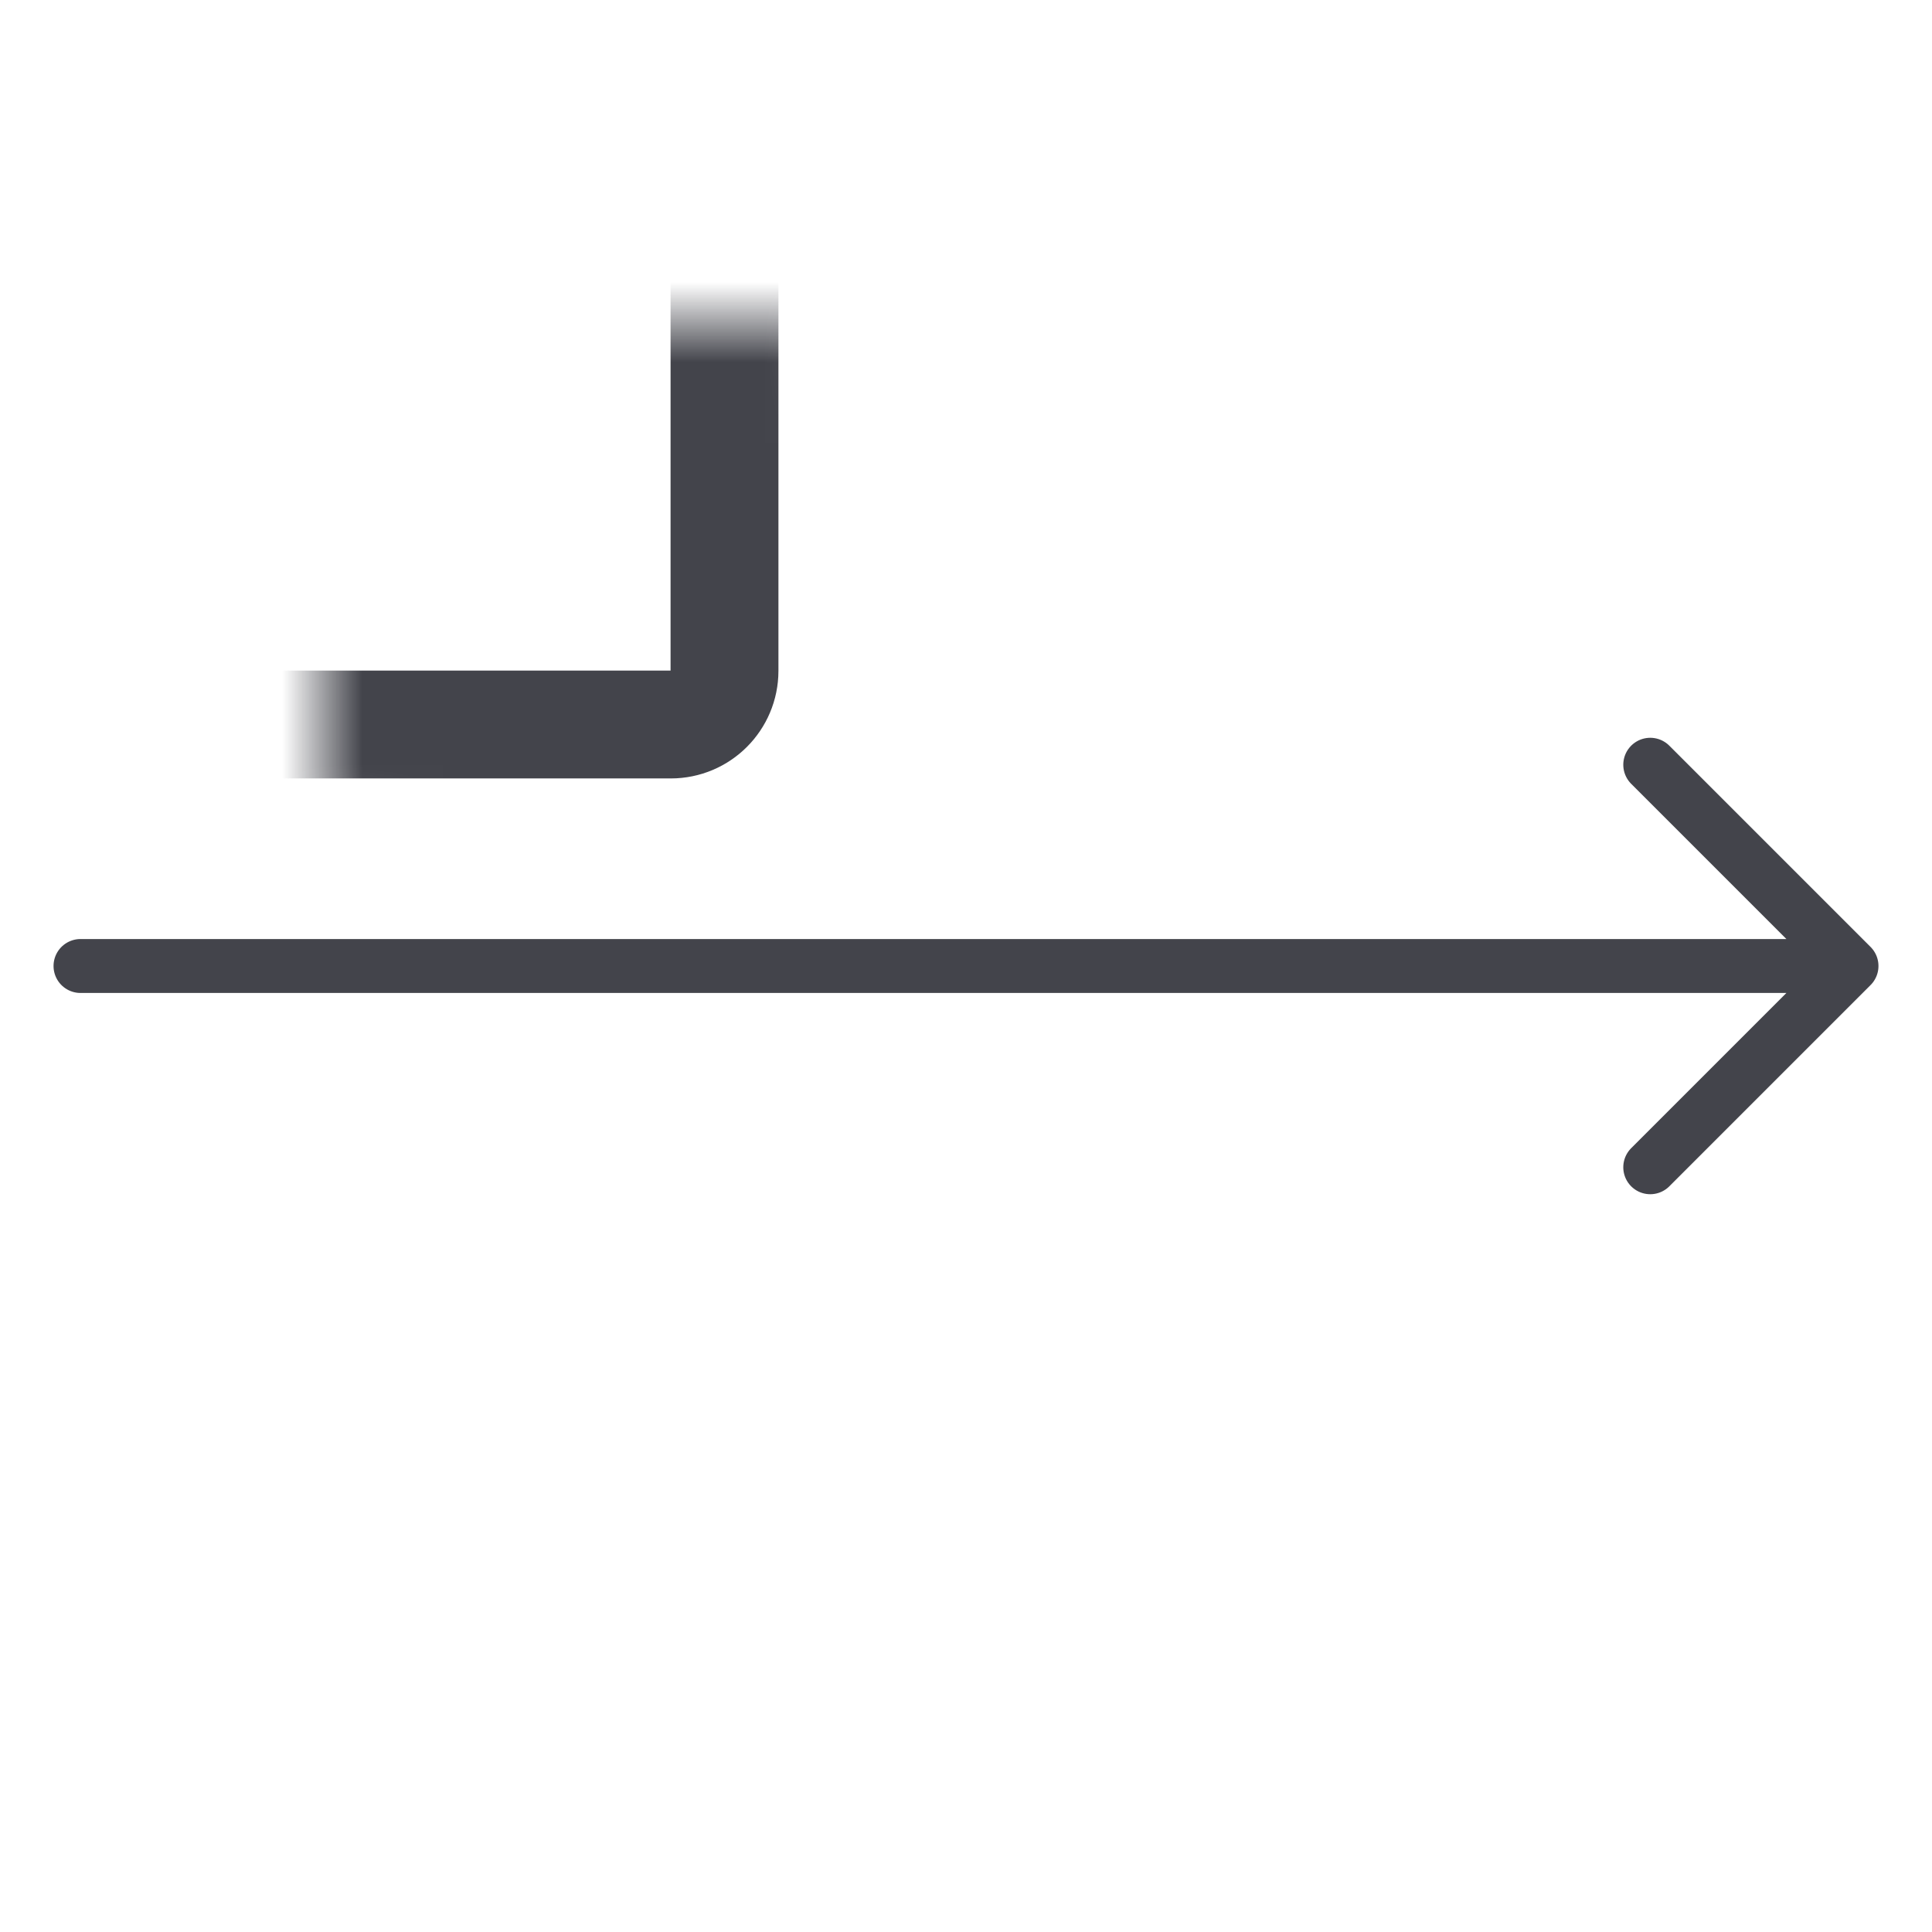 <svg fill="none" xmlns="http://www.w3.org/2000/svg" viewBox="0 0 24 24"><path d="M20.5 9.5 23 12m0 0-2.5 2.5M23 12H1" stroke="#43444B" stroke-width=".67" stroke-linecap="round" stroke-linejoin="round"/><mask id="a" fill="#fff"><rect x="2" y="2" width="7" height="7" rx=".667"/></mask><rect x="2" y="2" width="7" height="7" rx=".667" stroke="#43444B" stroke-width="1.34" mask="url(#a)"/><mask id="b" fill="#fff"><rect x="11" y="15" width="7" height="7" rx=".667"/></mask><rect x="11" y="15" width="7" height="7" rx=".667" stroke="#43444B" stroke-width="1.34" mask="url(#b)"/></svg>
